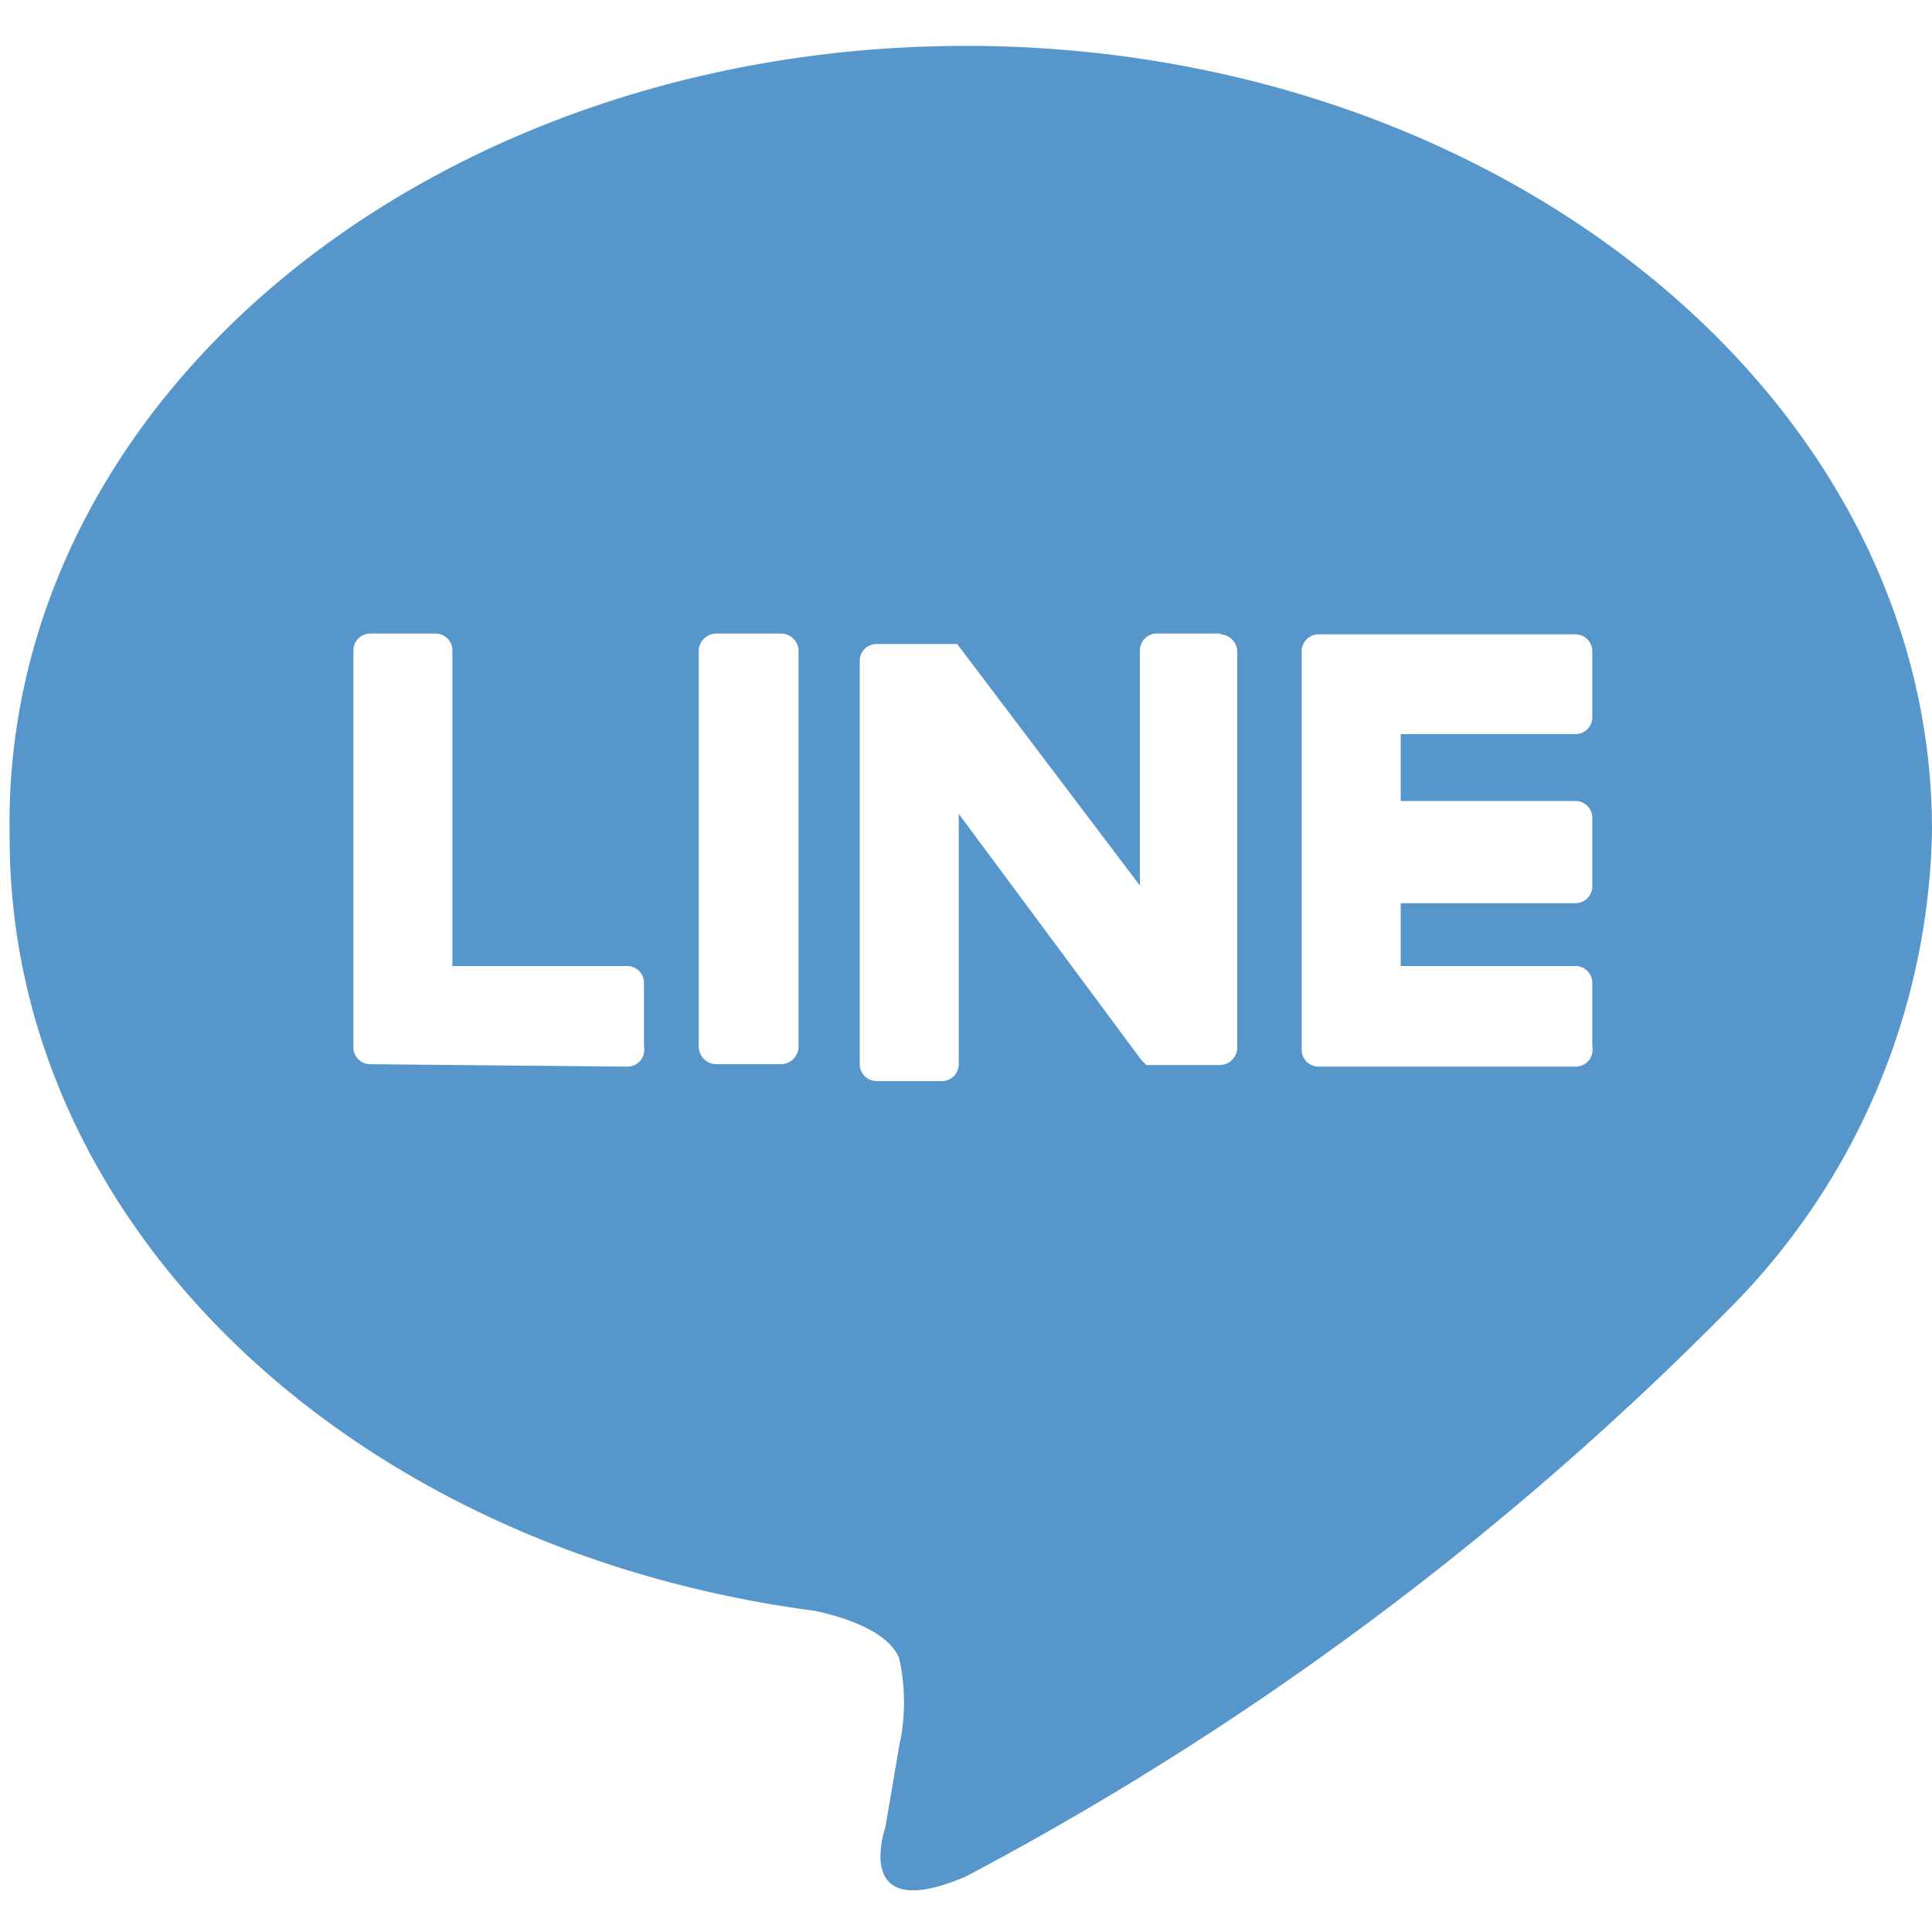 <svg id="Layer_1" data-name="Layer 1" xmlns="http://www.w3.org/2000/svg" viewBox="0 0 24 24"><defs><style>.cls-1{fill:#5696cb;fill-rule:evenodd;}</style></defs><path class="cls-1" d="M12,.57c6.61,0,12,4.36,12,9.74h0a8.64,8.64,0,0,1-2.57,6,38.78,38.78,0,0,1-9.43,7c-1.24.53-1.1-.3-1-.62v0l.17-1a2.5,2.5,0,0,0,0-1.09c-.13-.33-.67-.51-1.05-.59-5.77-.76-10-4.79-10-9.6C0,4.94,5.38.57,12,.57ZM7.79,13.25A.21.21,0,0,0,8,13v-.8A.21.21,0,0,0,7.79,12H5.62V8.08a.21.21,0,0,0-.21-.21H4.6a.21.21,0,0,0-.21.21V13a.21.21,0,0,0,.21.22Zm11.78,0H16.38a.21.21,0,0,1-.21-.22V8.09h0a.21.21,0,0,1,.21-.21h3.19a.21.21,0,0,1,.21.21v.81a.21.21,0,0,1-.21.22H17.4v.83h2.17a.21.21,0,0,1,.21.22V11a.21.21,0,0,1-.21.22H17.4V12h2.17a.21.21,0,0,1,.21.22V13A.21.21,0,0,1,19.57,13.25ZM8.9,7.87h.8a.22.22,0,0,1,.22.21V13a.22.22,0,0,1-.22.22H8.9A.22.22,0,0,1,8.68,13V8.08A.22.22,0,0,1,8.9,7.87Zm6.28,0h-.81a.21.21,0,0,0-.21.21V11L11.89,8l0,0h-1a.21.21,0,0,0-.21.22v5a.21.21,0,0,0,.21.21h.81a.21.21,0,0,0,.21-.21V10.11l2.27,3.06.06.06h.91a.22.22,0,0,0,.22-.22V8.1a.22.22,0,0,0-.22-.22Z"/></svg>